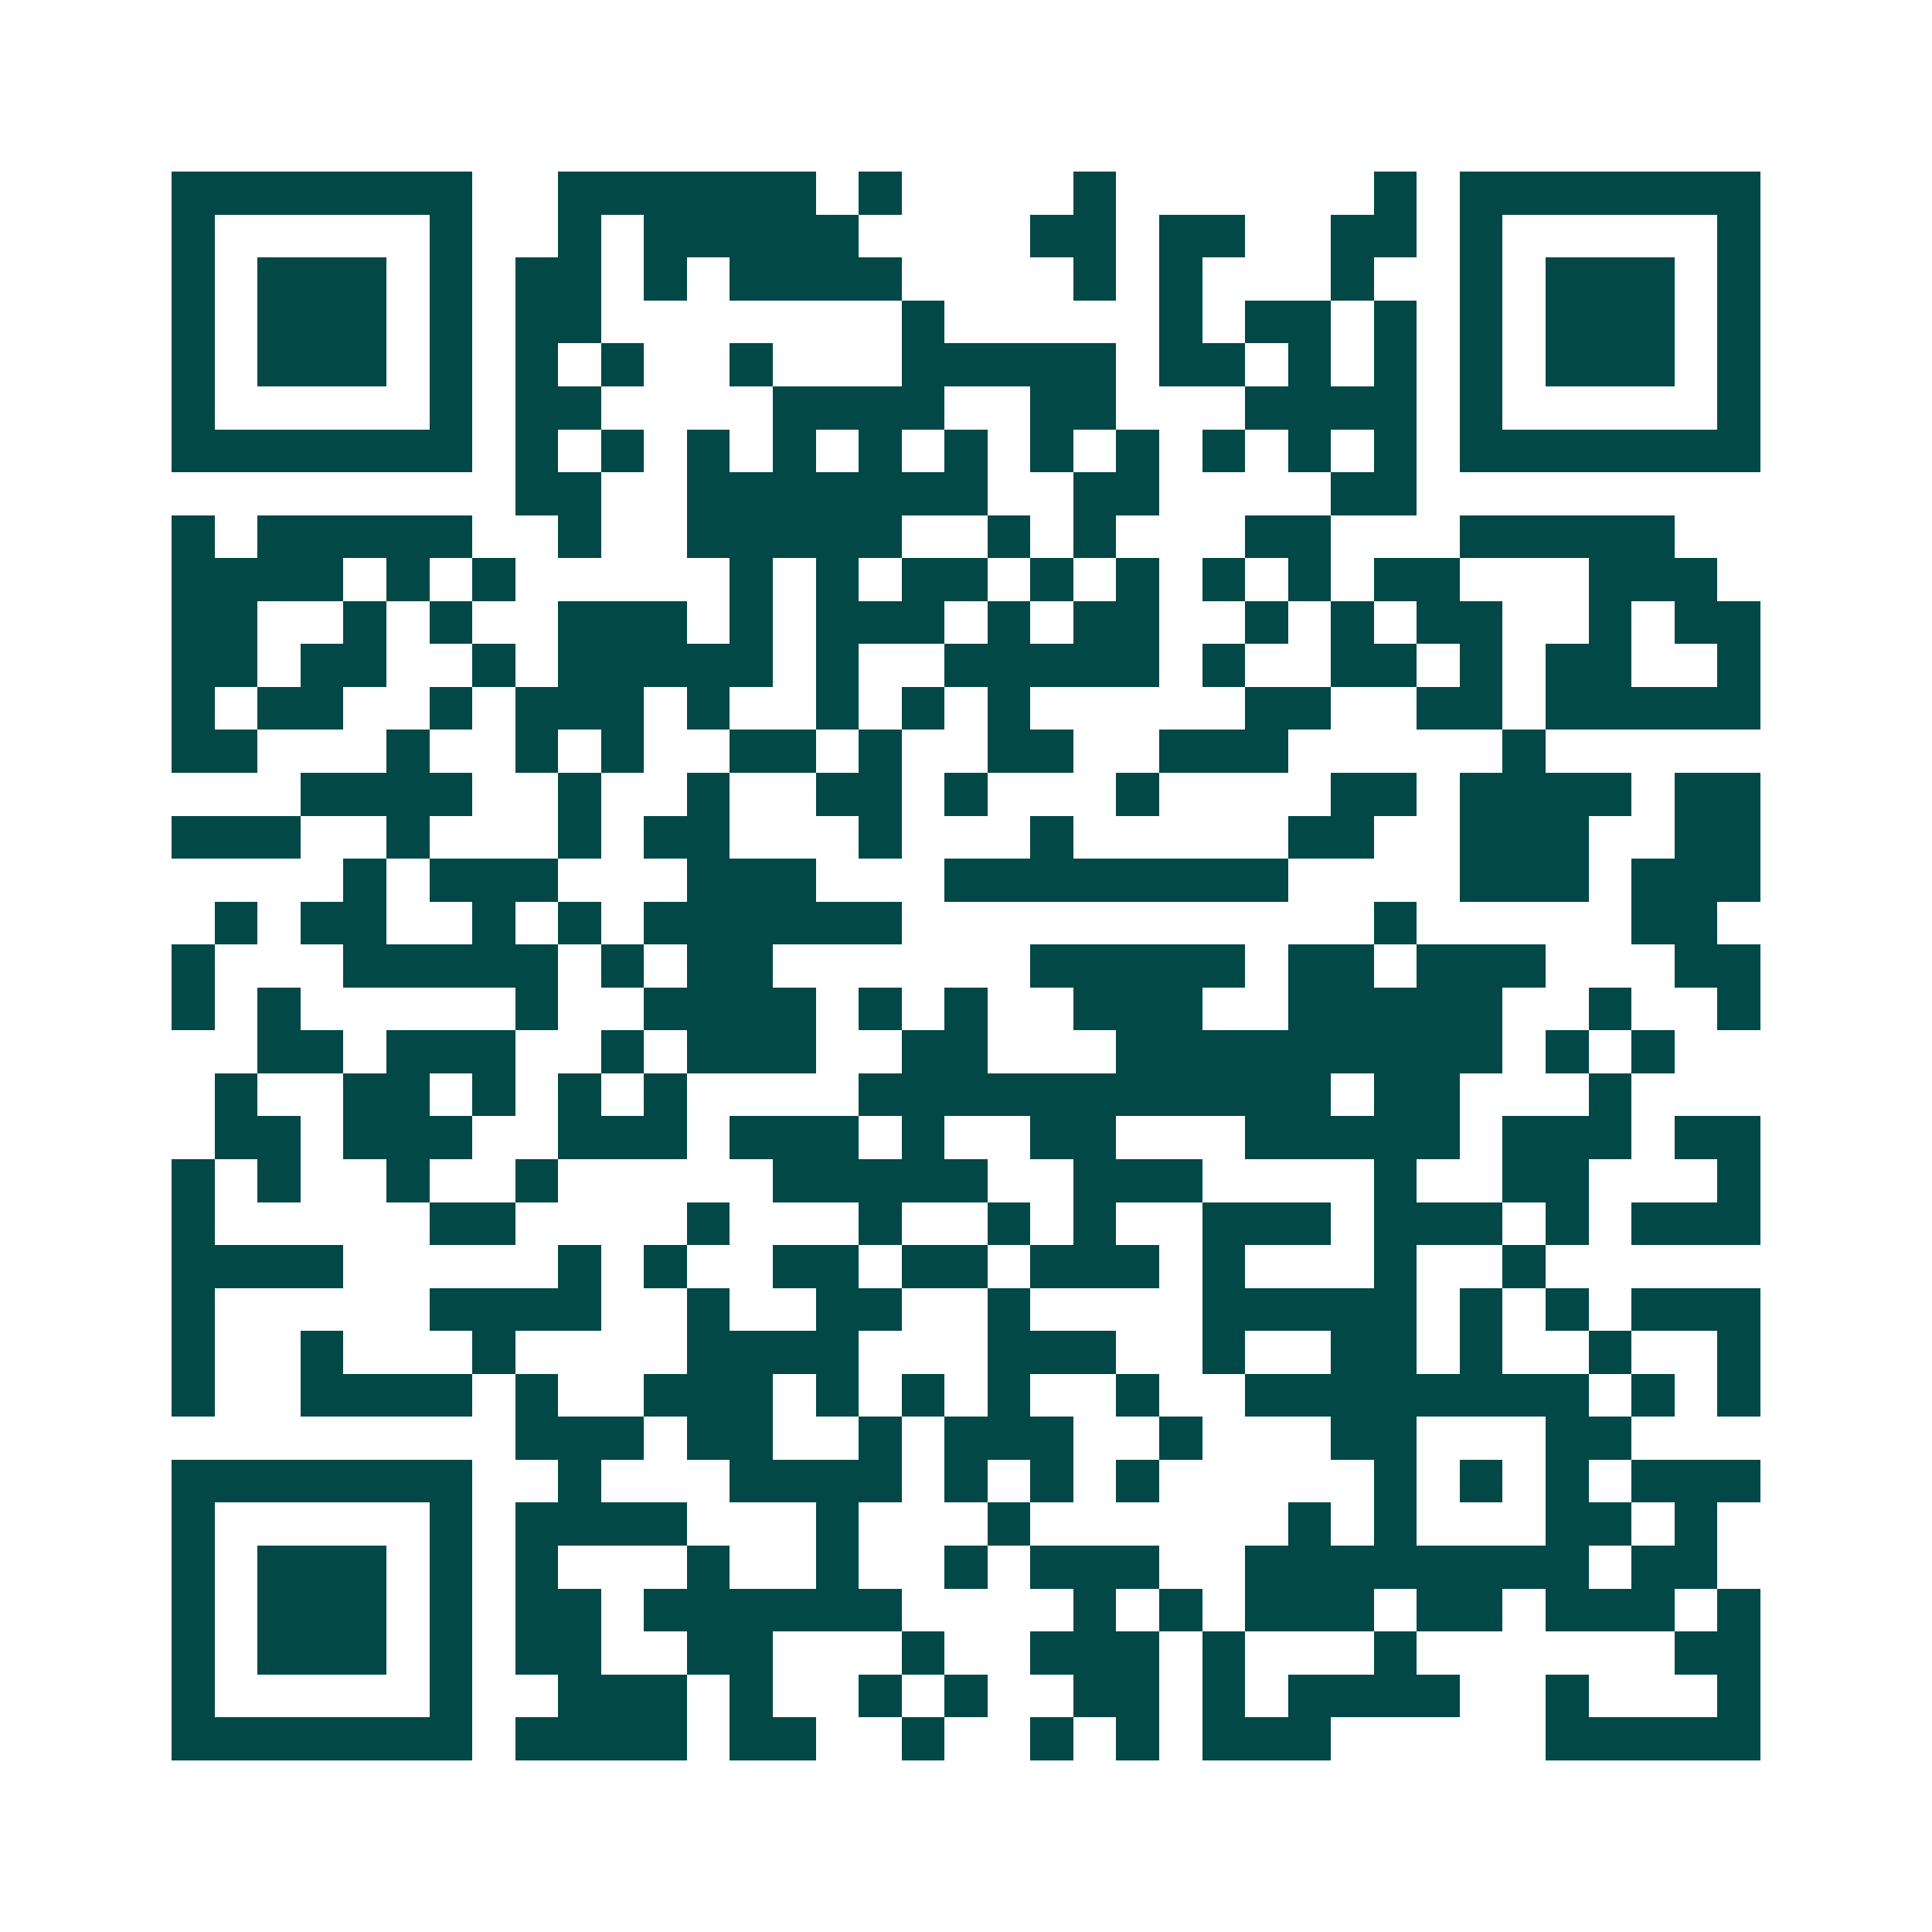 <svg xmlns="http://www.w3.org/2000/svg" width="200" height="200" viewBox="0 0 45 45" shape-rendering="crispEdges"><path fill="#ffffff" d="M0 0h45v45H0z"/><path stroke="#014847" d="M4 4.5h7m2 0h6m1 0h1m4 0h1m6 0h1m1 0h7M4 5.5h1m5 0h1m2 0h1m1 0h5m4 0h2m1 0h2m2 0h2m1 0h1m5 0h1M4 6.5h1m1 0h3m1 0h1m1 0h2m1 0h1m1 0h4m4 0h1m1 0h1m3 0h1m2 0h1m1 0h3m1 0h1M4 7.5h1m1 0h3m1 0h1m1 0h2m7 0h1m5 0h1m1 0h2m1 0h1m1 0h1m1 0h3m1 0h1M4 8.5h1m1 0h3m1 0h1m1 0h1m1 0h1m2 0h1m3 0h5m1 0h2m1 0h1m1 0h1m1 0h1m1 0h3m1 0h1M4 9.5h1m5 0h1m1 0h2m4 0h4m2 0h2m3 0h4m1 0h1m5 0h1M4 10.5h7m1 0h1m1 0h1m1 0h1m1 0h1m1 0h1m1 0h1m1 0h1m1 0h1m1 0h1m1 0h1m1 0h1m1 0h7M12 11.5h2m2 0h7m2 0h2m4 0h2M4 12.5h1m1 0h5m2 0h1m2 0h5m2 0h1m1 0h1m3 0h2m3 0h5M4 13.5h4m1 0h1m1 0h1m5 0h1m1 0h1m1 0h2m1 0h1m1 0h1m1 0h1m1 0h1m1 0h2m3 0h3M4 14.5h2m2 0h1m1 0h1m2 0h3m1 0h1m1 0h3m1 0h1m1 0h2m2 0h1m1 0h1m1 0h2m2 0h1m1 0h2M4 15.5h2m1 0h2m2 0h1m1 0h5m1 0h1m2 0h5m1 0h1m2 0h2m1 0h1m1 0h2m2 0h1M4 16.5h1m1 0h2m2 0h1m1 0h3m1 0h1m2 0h1m1 0h1m1 0h1m5 0h2m2 0h2m1 0h5M4 17.5h2m3 0h1m2 0h1m1 0h1m2 0h2m1 0h1m2 0h2m2 0h3m5 0h1M7 18.5h4m2 0h1m2 0h1m2 0h2m1 0h1m3 0h1m4 0h2m1 0h4m1 0h2M4 19.5h3m2 0h1m3 0h1m1 0h2m3 0h1m3 0h1m5 0h2m2 0h3m2 0h2M8 20.5h1m1 0h3m3 0h3m3 0h8m4 0h3m1 0h3M5 21.5h1m1 0h2m2 0h1m1 0h1m1 0h6m11 0h1m5 0h2M4 22.5h1m3 0h5m1 0h1m1 0h2m6 0h5m1 0h2m1 0h3m3 0h2M4 23.5h1m1 0h1m5 0h1m2 0h4m1 0h1m1 0h1m2 0h3m2 0h5m2 0h1m2 0h1M6 24.5h2m1 0h3m2 0h1m1 0h3m2 0h2m3 0h9m1 0h1m1 0h1M5 25.5h1m2 0h2m1 0h1m1 0h1m1 0h1m4 0h11m1 0h2m3 0h1M5 26.5h2m1 0h3m2 0h3m1 0h3m1 0h1m2 0h2m3 0h5m1 0h3m1 0h2M4 27.5h1m1 0h1m2 0h1m2 0h1m5 0h5m2 0h3m4 0h1m2 0h2m3 0h1M4 28.5h1m5 0h2m4 0h1m3 0h1m2 0h1m1 0h1m2 0h3m1 0h3m1 0h1m1 0h3M4 29.5h4m5 0h1m1 0h1m2 0h2m1 0h2m1 0h3m1 0h1m3 0h1m2 0h1M4 30.5h1m5 0h4m2 0h1m2 0h2m2 0h1m4 0h5m1 0h1m1 0h1m1 0h3M4 31.5h1m2 0h1m3 0h1m4 0h4m3 0h3m2 0h1m2 0h2m1 0h1m2 0h1m2 0h1M4 32.5h1m2 0h4m1 0h1m2 0h3m1 0h1m1 0h1m1 0h1m2 0h1m2 0h8m1 0h1m1 0h1M12 33.5h3m1 0h2m2 0h1m1 0h3m2 0h1m3 0h2m3 0h2M4 34.5h7m2 0h1m3 0h4m1 0h1m1 0h1m1 0h1m5 0h1m1 0h1m1 0h1m1 0h3M4 35.5h1m5 0h1m1 0h4m3 0h1m3 0h1m6 0h1m1 0h1m3 0h2m1 0h1M4 36.5h1m1 0h3m1 0h1m1 0h1m3 0h1m2 0h1m2 0h1m1 0h3m2 0h8m1 0h2M4 37.5h1m1 0h3m1 0h1m1 0h2m1 0h6m4 0h1m1 0h1m1 0h3m1 0h2m1 0h3m1 0h1M4 38.5h1m1 0h3m1 0h1m1 0h2m2 0h2m3 0h1m2 0h3m1 0h1m3 0h1m6 0h2M4 39.5h1m5 0h1m2 0h3m1 0h1m2 0h1m1 0h1m2 0h2m1 0h1m1 0h4m2 0h1m3 0h1M4 40.5h7m1 0h4m1 0h2m2 0h1m2 0h1m1 0h1m1 0h3m5 0h5"/></svg>
